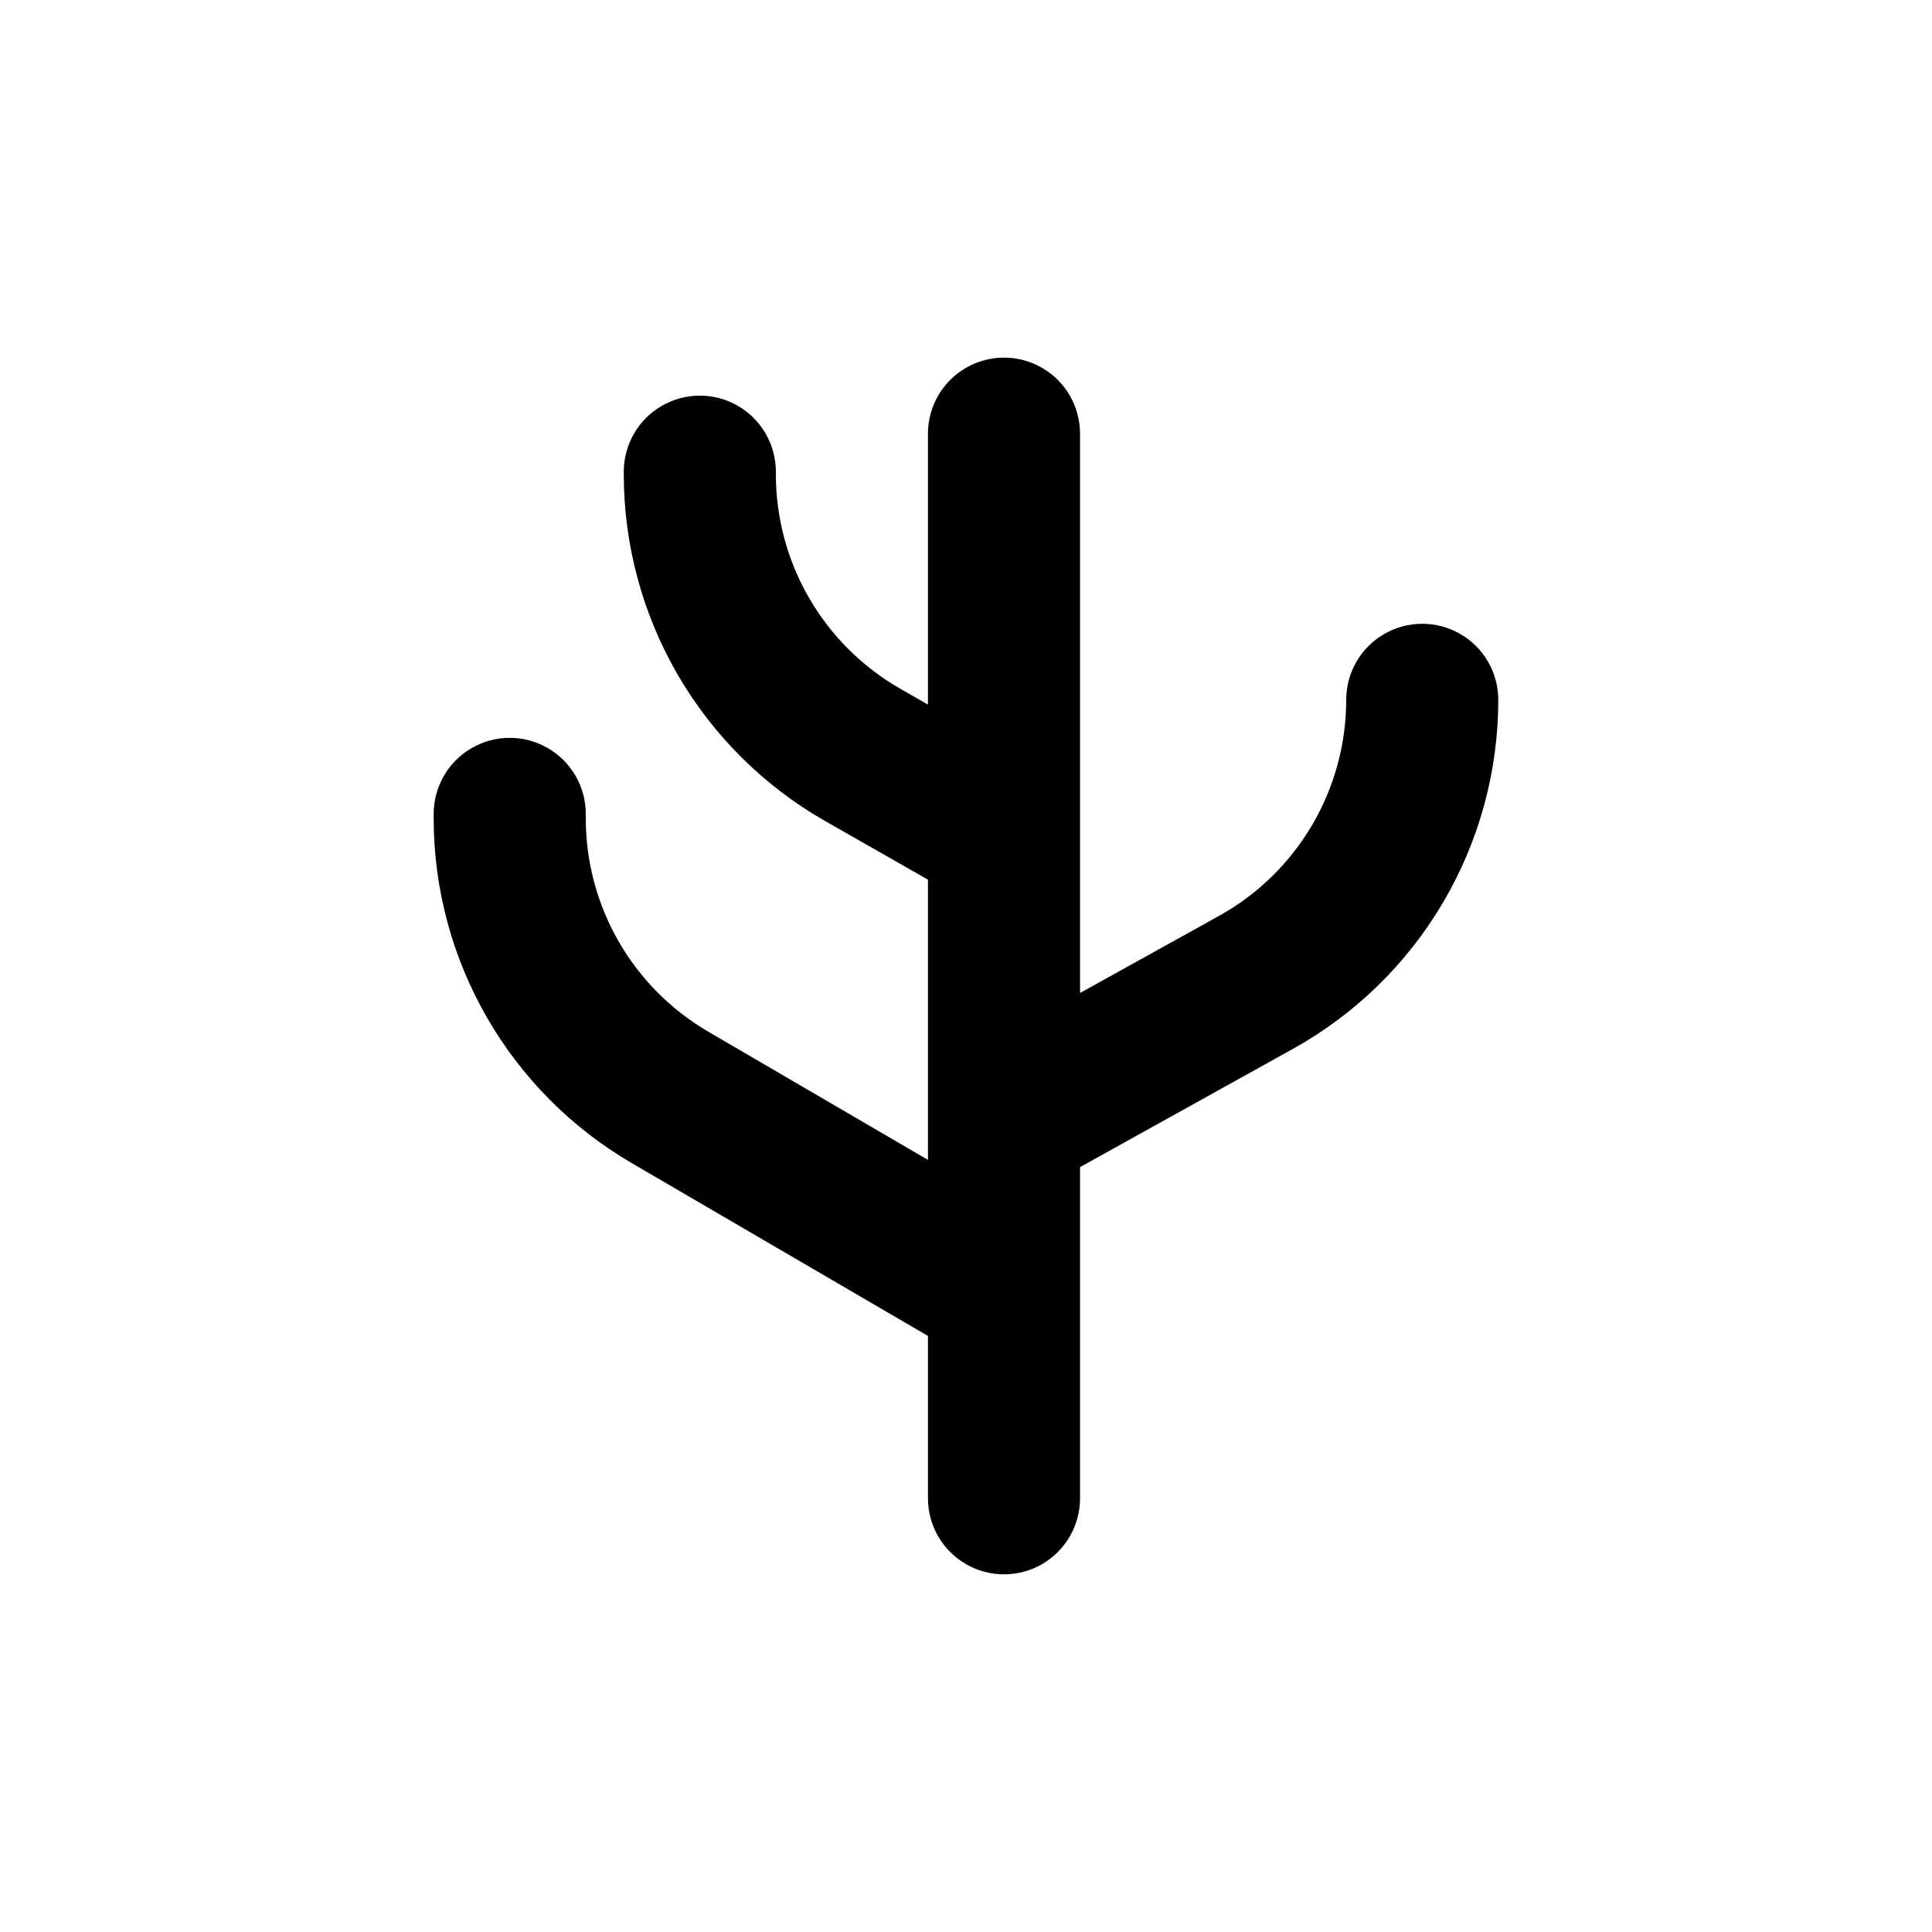 <?xml version="1.0" encoding="UTF-8"?>
<!-- Uploaded to: SVG Repo, www.svgrepo.com, Generator: SVG Repo Mixer Tools -->
<svg fill="#000000" width="800px" height="800px" version="1.1" viewBox="144 144 512 512" xmlns="http://www.w3.org/2000/svg">
 <path d="m258.93 360.9c0.016 37.613 20.004 72.391 52.496 91.34l78.492 45.797v43.027c0 7.199 3.84 13.852 10.078 17.453 6.234 3.598 13.914 3.598 20.152 0 6.234-3.602 10.074-10.254 10.074-17.453v-87.766l56.426-31.336c16.496-9.164 30.238-22.574 39.805-38.84 9.566-16.262 14.609-34.789 14.609-53.66 0-7.199-3.844-13.852-10.078-17.453-6.234-3.598-13.918-3.598-20.152 0-6.234 3.602-10.074 10.254-10.074 17.453 0 11.672-3.121 23.133-9.039 33.199-5.918 10.062-14.414 18.359-24.617 24.035l-36.879 20.453v-148.22c0-7.203-3.84-13.855-10.074-17.453-6.238-3.602-13.918-3.602-20.152 0-6.238 3.598-10.078 10.25-10.078 17.453v71.793l-7.305-4.18v-0.004c-10.02-5.727-18.348-13.996-24.145-23.977-5.793-9.98-8.848-21.312-8.855-32.852v-0.707c0-7.199-3.84-13.852-10.074-17.453-6.238-3.598-13.918-3.598-20.152 0-6.238 3.602-10.078 10.254-10.078 17.453v0.707c0.004 18.648 4.934 36.965 14.293 53.094 9.363 16.129 22.82 29.496 39.012 38.75l27.305 15.566v74.262l-58.191-33.957c-20.105-11.727-32.477-33.25-32.492-56.527v-1.207c0-7.203-3.844-13.855-10.078-17.453-6.234-3.602-13.918-3.602-20.152 0-6.234 3.598-10.074 10.25-10.074 17.453z"/>
</svg>